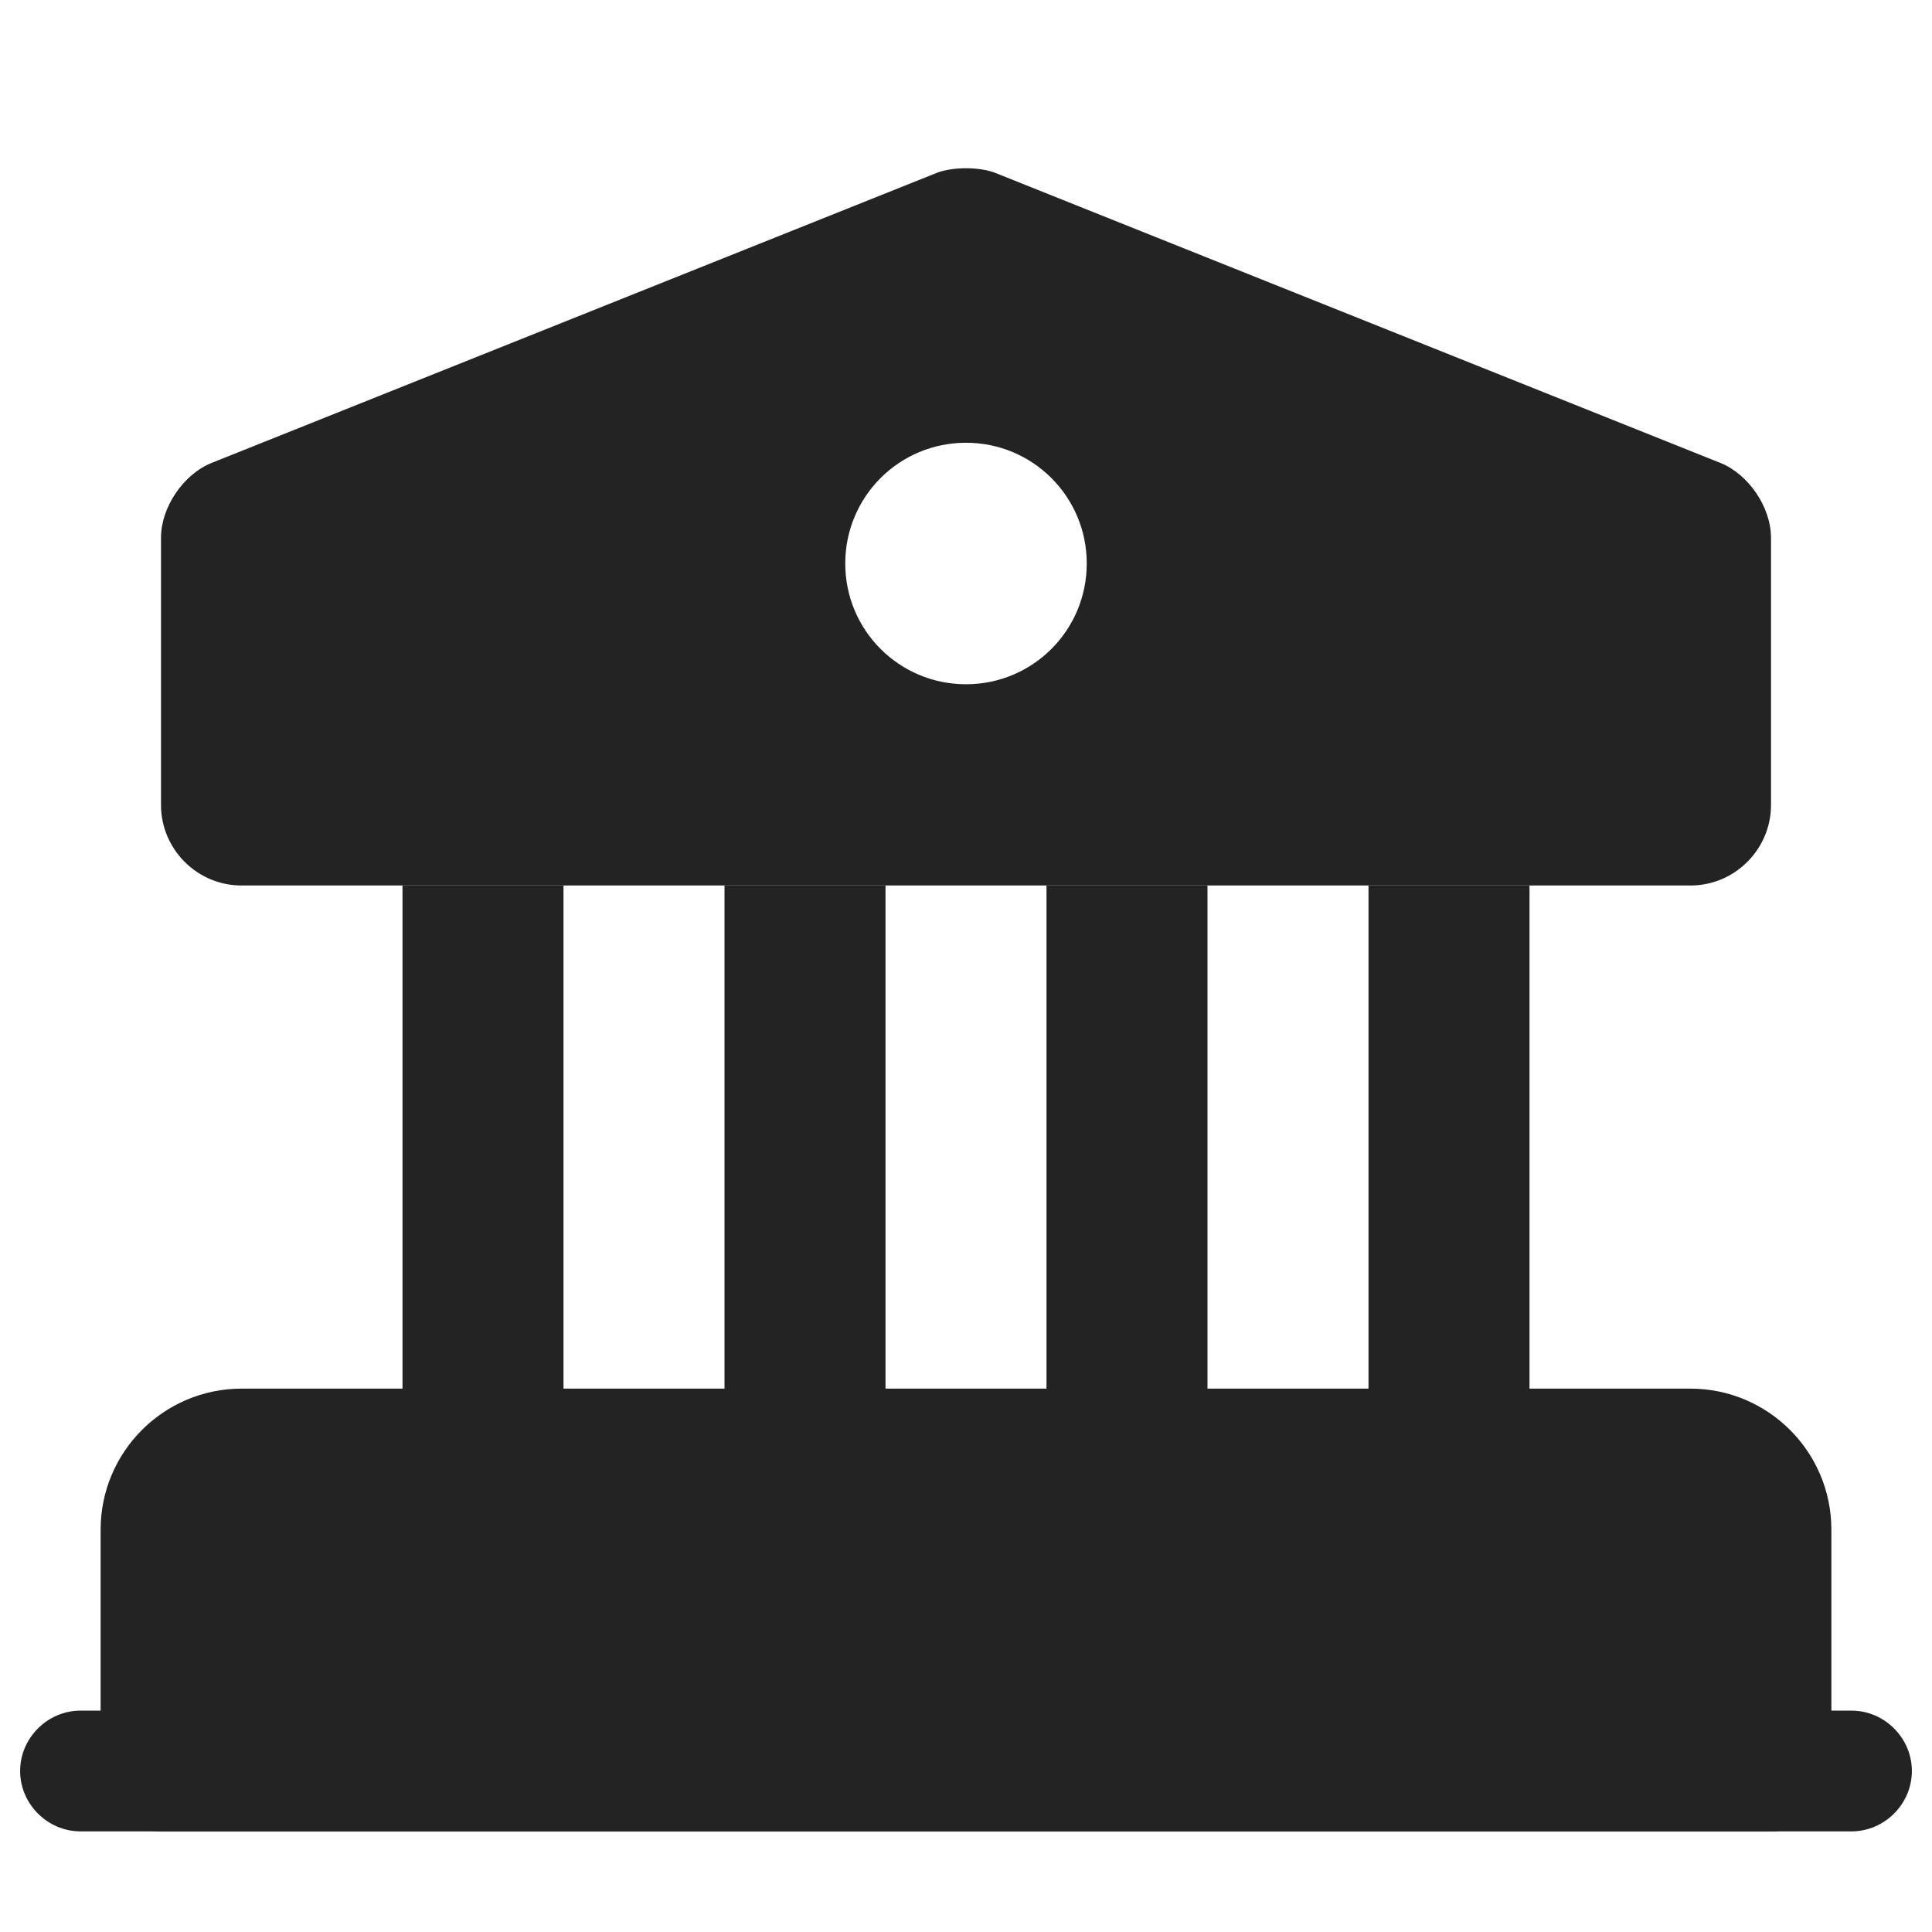 <svg width="24" height="24" viewBox="0 0 24 24" fill="none" xmlns="http://www.w3.org/2000/svg">
<g id="vuesax/bold/bank">
<g id="bank">
<path id="Vector" d="M22 19V22H2V19C2 18.45 2.45 18 3 18H21C21.55 18 22 18.45 22 19Z" fill="#232323" stroke="#232323" stroke-width="1.5" stroke-miterlimit="10" stroke-linecap="round" stroke-linejoin="round"/>
<path id="Vector_2" d="M7 11H5V18H7V11Z" fill="#232323"/>
<path id="Vector_3" d="M11 11H9V18H11V11Z" fill="#232323"/>
<path id="Vector_4" d="M15 11H13V18H15V11Z" fill="#232323"/>
<path id="Vector_5" d="M19 11H17V18H19V11Z" fill="#232323"/>
<path id="Vector_6" d="M23 22.75H1C0.59 22.75 0.25 22.41 0.25 22C0.25 21.59 0.59 21.25 1 21.25H23C23.41 21.25 23.75 21.59 23.75 22C23.75 22.41 23.41 22.75 23 22.75Z" fill="#232323"/>
<path id="Vector_7" d="M21.37 5.75L12.37 2.15C12.17 2.07 11.83 2.07 11.63 2.15L2.63 5.75C2.28 5.89 2 6.3 2 6.68V10C2 10.55 2.45 11 3 11H21C21.55 11 22 10.55 22 10V6.68C22 6.3 21.72 5.89 21.37 5.75ZM12 8.5C11.17 8.5 10.5 7.83 10.5 7C10.5 6.17 11.17 5.5 12 5.5C12.83 5.5 13.5 6.17 13.5 7C13.5 7.83 12.83 8.5 12 8.5Z" fill="#232323"/>
</g>
</g>
</svg>
